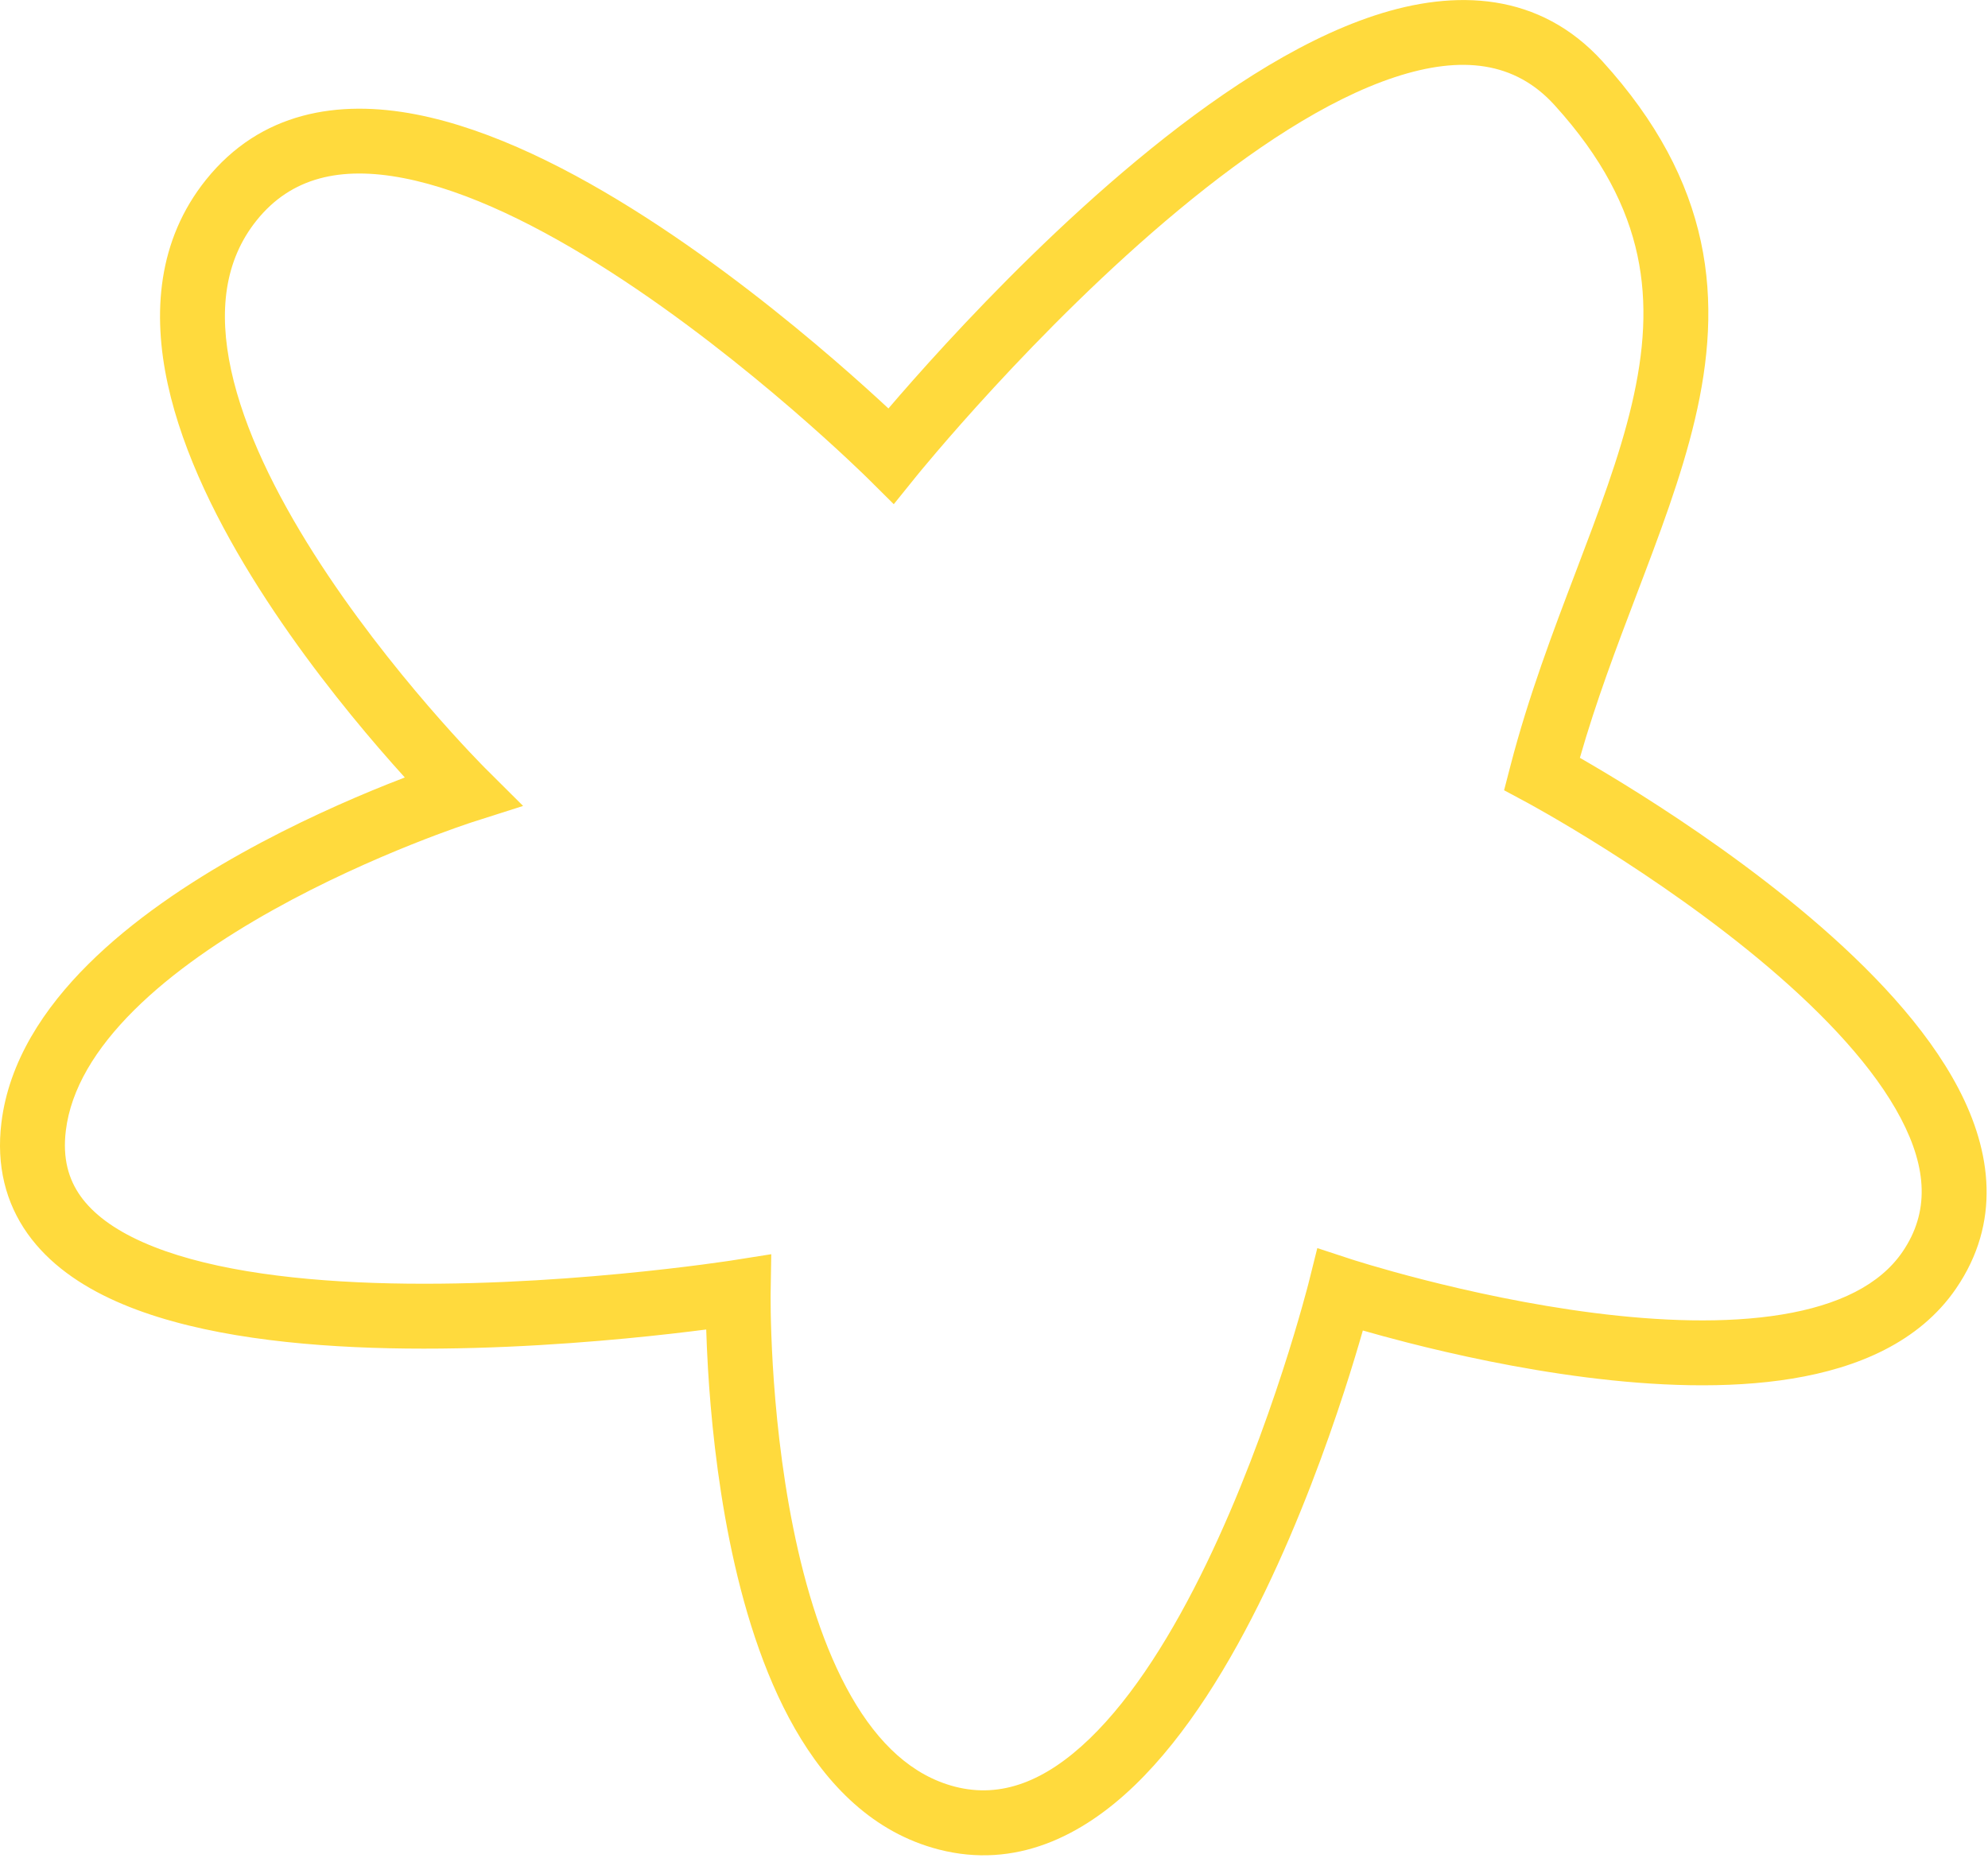 <svg width="245" height="229" viewBox="0 0 245 229" fill="none" xmlns="http://www.w3.org/2000/svg">
<path d="M169.402 1.911C179.382 -1.371 189.738 -0.973 197.505 7.581C204.215 14.972 208.01 22.305 209.615 29.776C211.214 37.218 210.575 44.497 208.887 51.678C207.211 58.803 204.444 66.052 201.665 73.359C199.201 79.839 196.697 86.438 194.705 93.413C194.737 93.431 194.77 93.451 194.803 93.47C196.599 94.504 199.137 96.008 202.123 97.892C208.08 101.653 215.888 106.974 223.164 113.163C230.38 119.301 237.365 126.535 241.36 134.173C245.426 141.944 246.625 150.699 241.062 158.831C236.51 165.483 228.865 168.621 220.888 169.931C212.853 171.251 203.805 170.837 195.473 169.778C187.1 168.714 179.231 166.97 173.472 165.498C171.318 164.947 169.452 164.433 167.956 164.004C167.398 165.951 166.634 168.514 165.666 171.492C163.452 178.304 160.164 187.356 155.89 196.201C151.644 204.986 146.285 213.866 139.82 220.092C133.314 226.357 125.138 230.403 115.719 227.985C107.623 225.907 101.933 220.011 97.965 213.082C94 206.159 91.508 197.802 89.917 189.926C88.318 182.01 87.586 174.353 87.25 168.695C87.142 166.869 87.076 165.245 87.034 163.88C84.553 164.199 81.174 164.601 77.189 164.979C68.627 165.793 57.19 166.518 45.836 166.134C34.588 165.753 22.965 164.273 14.295 160.404C9.924 158.454 6.033 155.777 3.397 152.066C0.697 148.262 -0.469 143.669 0.172 138.401C1.096 130.799 5.451 124.25 10.885 118.847C16.341 113.422 23.194 108.842 29.774 105.17C36.379 101.484 42.858 98.631 47.673 96.702C48.456 96.388 49.197 96.1 49.888 95.835C48.941 94.79 47.869 93.585 46.71 92.24C42.413 87.254 36.862 80.304 31.923 72.524C27.012 64.787 22.555 55.994 20.672 47.343C18.778 38.639 19.411 29.609 25.384 22.161C32.122 13.759 41.701 12.256 51.242 14.098C60.643 15.912 70.631 21.033 79.569 26.781C88.574 32.572 96.833 39.211 102.819 44.377C105.553 46.736 107.824 48.8 109.49 50.349C111.188 48.364 113.605 45.603 116.566 42.389C122.603 35.839 130.959 27.352 140.158 19.72C149.29 12.142 159.556 5.149 169.402 1.911ZM191.582 12.958C186.723 7.606 180.175 6.79 171.901 9.511C163.496 12.275 154.158 18.499 145.267 25.877C136.441 33.199 128.351 41.407 122.448 47.811C119.503 51.007 117.115 53.74 115.467 55.67C114.643 56.634 114.004 57.397 113.574 57.916C113.359 58.175 113.197 58.374 113.089 58.506C113.035 58.572 112.995 58.621 112.969 58.653C112.956 58.669 112.946 58.681 112.94 58.688C112.938 58.692 112.936 58.695 112.935 58.696L112.934 58.697L110.148 62.149L107.002 59.023V59.024L106.968 58.99C106.942 58.965 106.903 58.926 106.85 58.874C106.743 58.77 106.583 58.612 106.37 58.407C105.944 57.996 105.311 57.391 104.495 56.628C102.863 55.1 100.499 52.942 97.593 50.433C91.767 45.406 83.819 39.025 75.242 33.51C66.599 27.951 57.632 23.478 49.726 21.952C41.96 20.453 35.878 21.862 31.625 27.166C27.674 32.093 26.904 38.361 28.488 45.641C30.084 52.973 33.988 60.851 38.677 68.237C43.338 75.58 48.627 82.208 52.77 87.017C54.838 89.416 56.608 91.35 57.857 92.678C58.482 93.343 58.976 93.854 59.31 94.197C59.476 94.368 59.603 94.497 59.687 94.582C59.728 94.624 59.76 94.656 59.779 94.676L59.804 94.7L64.466 99.343L58.199 101.344C58.199 101.344 58.198 101.345 58.196 101.346C58.193 101.347 58.186 101.348 58.177 101.351C58.157 101.358 58.126 101.368 58.083 101.382C57.998 101.409 57.868 101.453 57.695 101.511C57.35 101.627 56.836 101.803 56.175 102.037C54.852 102.506 52.948 103.207 50.648 104.129C46.04 105.975 39.89 108.686 33.672 112.156C27.43 115.639 21.266 119.806 16.525 124.52C11.762 129.257 8.737 134.241 8.113 139.367C7.696 142.797 8.452 145.365 9.921 147.434C11.456 149.596 13.985 151.505 17.556 153.098C24.77 156.318 35.119 157.766 46.106 158.139C56.989 158.507 68.053 157.812 76.433 157.015C80.613 156.618 84.106 156.198 86.549 155.878C87.77 155.718 88.727 155.582 89.376 155.488C89.7 155.441 89.947 155.405 90.111 155.38C90.193 155.367 90.254 155.358 90.294 155.351C90.314 155.348 90.329 155.346 90.338 155.345C90.343 155.344 90.346 155.343 90.348 155.343H90.349L95.05 154.6L94.973 159.358C94.973 159.359 94.973 159.36 94.973 159.362C94.973 159.367 94.972 159.375 94.972 159.386C94.971 159.408 94.971 159.445 94.971 159.495C94.97 159.595 94.969 159.748 94.969 159.95C94.968 160.355 94.972 160.958 94.984 161.732C95.01 163.282 95.076 165.516 95.236 168.222C95.558 173.647 96.257 180.91 97.759 188.343C99.268 195.815 101.543 203.234 104.906 209.106C108.265 214.972 112.464 218.891 117.708 220.237C123.41 221.701 128.854 219.547 134.271 214.33C139.729 209.073 144.596 201.186 148.688 192.721C152.75 184.315 155.909 175.631 158.058 169.019C159.13 165.721 159.944 162.955 160.489 161.019C160.762 160.052 160.968 159.294 161.104 158.781C161.171 158.525 161.222 158.33 161.255 158.201C161.271 158.137 161.283 158.088 161.291 158.057C161.295 158.042 161.298 158.031 161.3 158.024L161.302 158.017L162.344 153.847L166.429 155.187H166.428C166.428 155.188 166.43 155.188 166.433 155.188C166.438 155.19 166.446 155.193 166.458 155.197C166.482 155.205 166.52 155.217 166.57 155.233C166.672 155.266 166.827 155.315 167.031 155.379C167.441 155.507 168.051 155.695 168.836 155.928C170.407 156.393 172.678 157.038 175.452 157.747C181.012 159.168 188.541 160.834 196.481 161.843C204.462 162.857 212.643 163.178 219.591 162.037C226.596 160.887 231.685 158.368 234.459 154.313C237.802 149.428 237.487 144.025 234.272 137.881C230.988 131.603 224.925 125.164 217.98 119.257C211.096 113.4 203.63 108.304 197.854 104.657C194.973 102.838 192.528 101.391 190.81 100.401C189.951 99.907 189.275 99.527 188.816 99.273C188.588 99.146 188.413 99.05 188.298 98.987C188.24 98.956 188.197 98.933 188.17 98.918C188.156 98.91 188.146 98.905 188.14 98.902C188.137 98.901 188.135 98.899 188.134 98.898H188.133V98.897L185.363 97.412L186.153 94.369C188.376 85.799 191.396 77.858 194.188 70.516C197.011 63.09 199.568 56.358 201.099 49.846C202.616 43.391 203.065 37.376 201.794 31.457C200.529 25.568 197.497 19.472 191.582 12.958Z" fill="#FFDA3D"/>
</svg>
